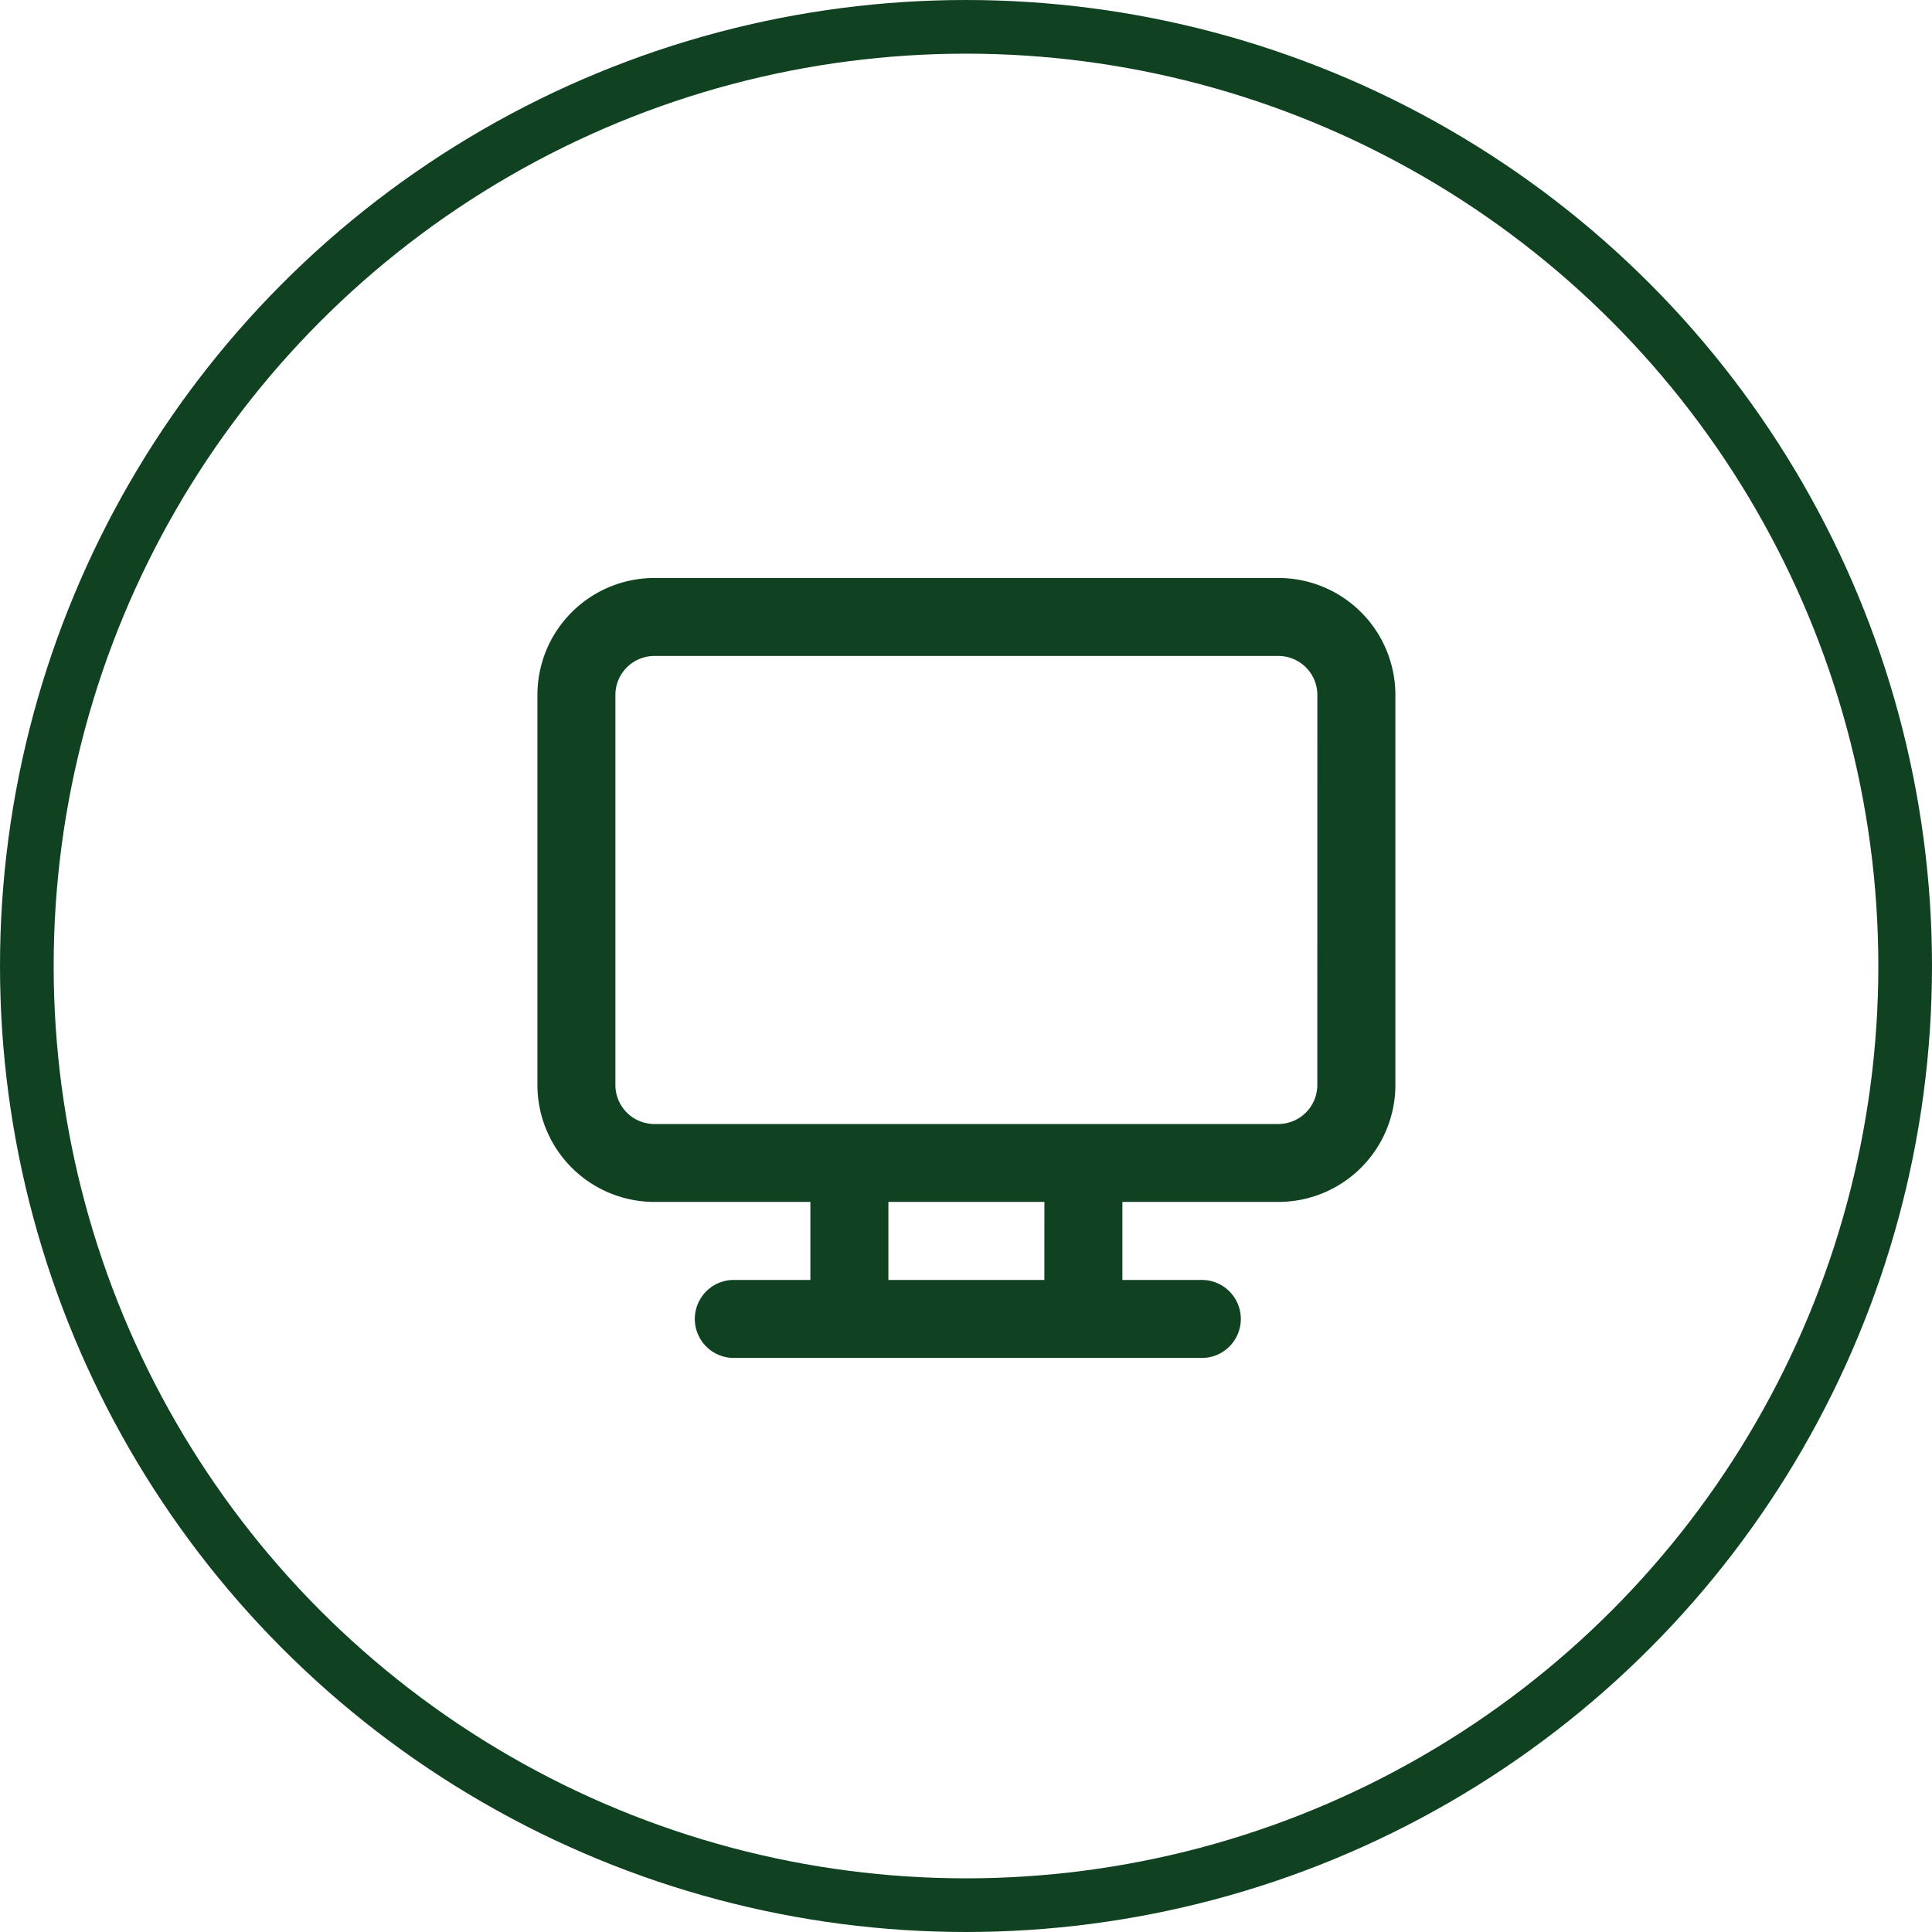 <svg xmlns="http://www.w3.org/2000/svg" width="36" height="36" viewBox="0 0 36 36">
  <g id="グループ_18458" data-name="グループ 18458" transform="translate(-923 -4618)">
    <g id="楕円形_467" data-name="楕円形 467" transform="translate(923 4618)" fill="none" stroke="#104222" stroke-width="1">
      <circle cx="18" cy="18" r="18" stroke="none"/>
      <circle cx="18" cy="18" r="17.5" fill="none"/>
    </g>
    <g id="ic-devices-desktop" transform="translate(932.32 4628.32)">
      <rect id="長方形_97" data-name="長方形 97" width="16" height="16" transform="translate(0.68 -0.32)" fill="none"/>
      <g id="Layer" transform="translate(0.694 0.45)">
        <g id="Vrstva_152" data-name="Vrstva 152">
          <path id="パス_178" data-name="パス 178" d="M14.806,2H3.18A2.18,2.18,0,0,0,1,4.18v7.266a2.18,2.18,0,0,0,2.18,2.18H6.086V15.08H4.633a.727.727,0,0,0,0,1.453h8.72a.727.727,0,1,0,0-1.453H11.9V13.626h2.907a2.18,2.18,0,0,0,2.18-2.18V4.18A2.18,2.18,0,0,0,14.806,2Zm-4.36,13.08H7.54V13.626h2.907Zm5.086-3.633a.727.727,0,0,1-.727.727H3.18a.727.727,0,0,1-.727-.727V4.18a.727.727,0,0,1,.727-.727H14.806a.727.727,0,0,1,.727.727Z" transform="translate(-1 -2)" fill="#104222"/>
        </g>
      </g>
    </g>
  </g>
</svg>
